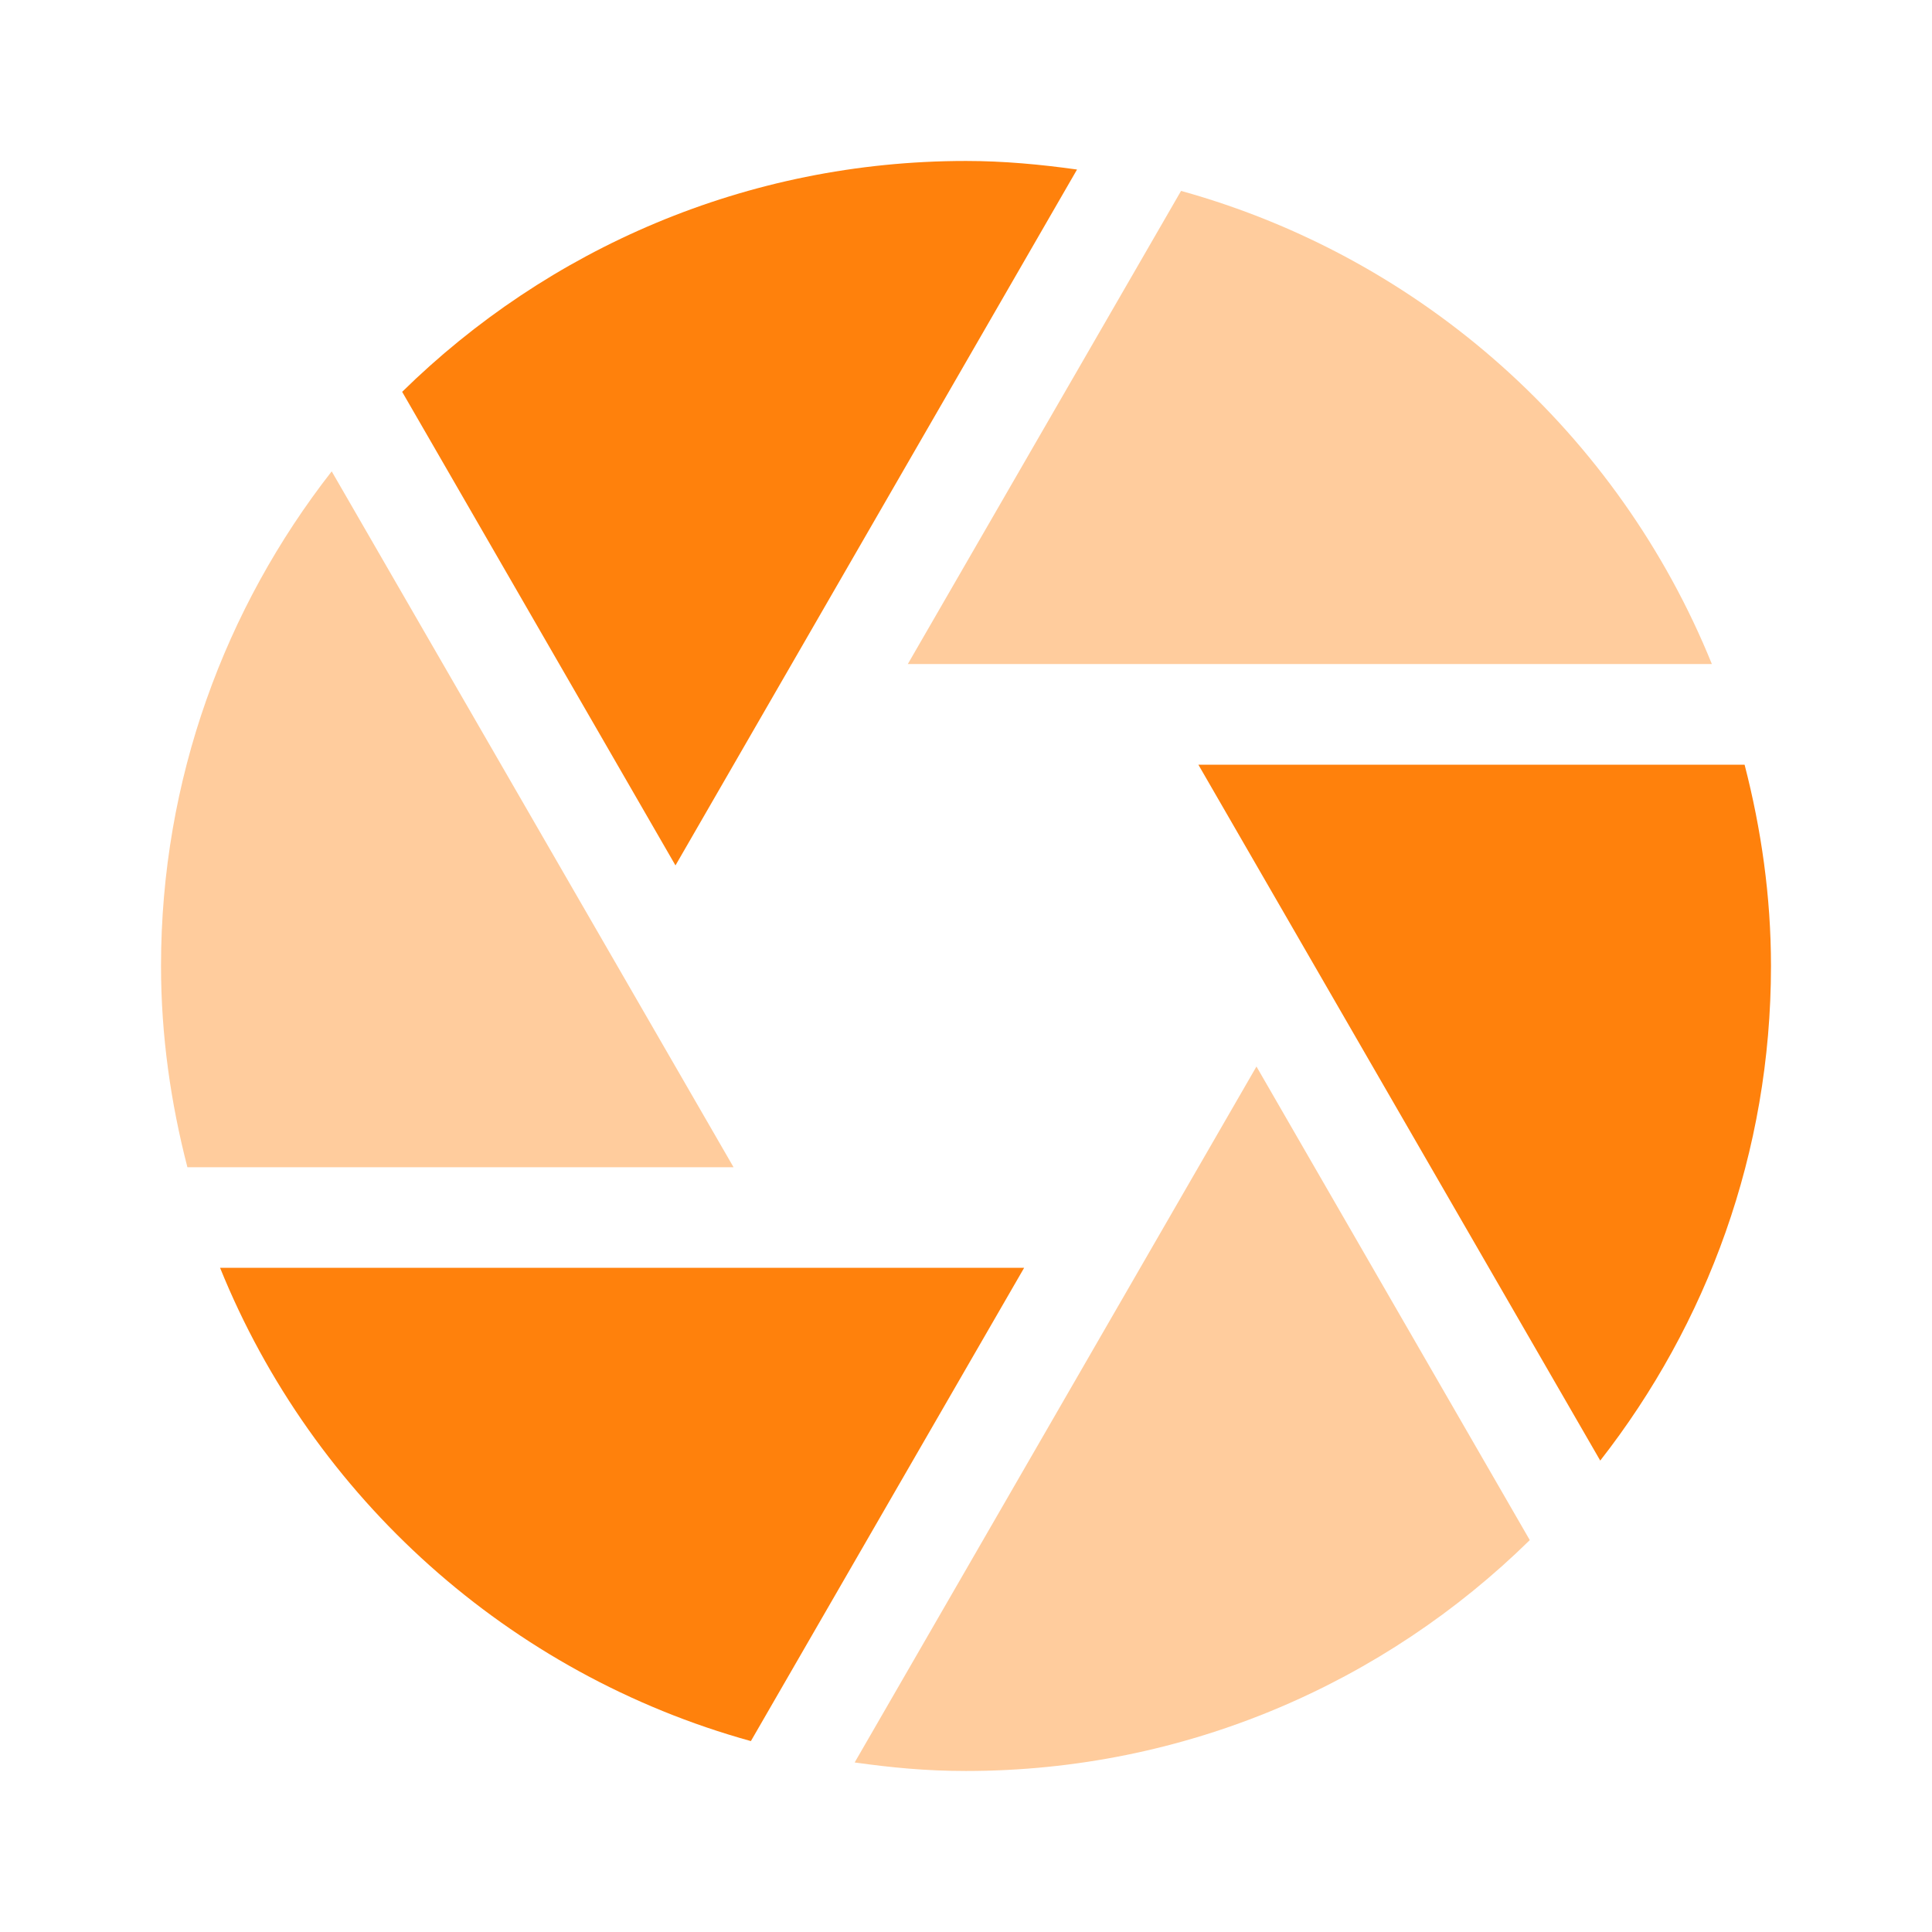 <svg width="32" height="32" viewBox="0 0 32 32" fill="none" xmlns="http://www.w3.org/2000/svg">
<path d="M12.437 28.838L16.963 20.999H3.645C5.186 24.807 8.432 27.729 12.437 28.838ZM6.661 6.49L11.188 14.334L17.839 2.808C17.239 2.724 16.625 2.666 16 2.666C12.359 2.666 9.067 4.127 6.661 6.49ZM28.896 12.666H19.849L26.505 24.192C28.271 21.932 29.333 19.093 29.333 15.999C29.333 14.848 29.172 13.734 28.896 12.666Z" fill="#FF810C"/>
<path opacity="0.4" d="M2.667 15.999C2.667 17.153 2.828 18.266 3.104 19.333H12.15L5.494 7.807C3.729 10.067 2.667 12.906 2.667 15.999ZM19.562 3.162L15.036 10.999H28.354C26.812 7.194 23.567 4.272 19.562 3.162ZM14.156 29.192C14.76 29.276 15.328 29.333 16 29.333C19.638 29.333 22.932 27.872 25.338 25.509L20.811 17.665L14.156 29.192Z" fill="#FF810C"/>
</svg>
